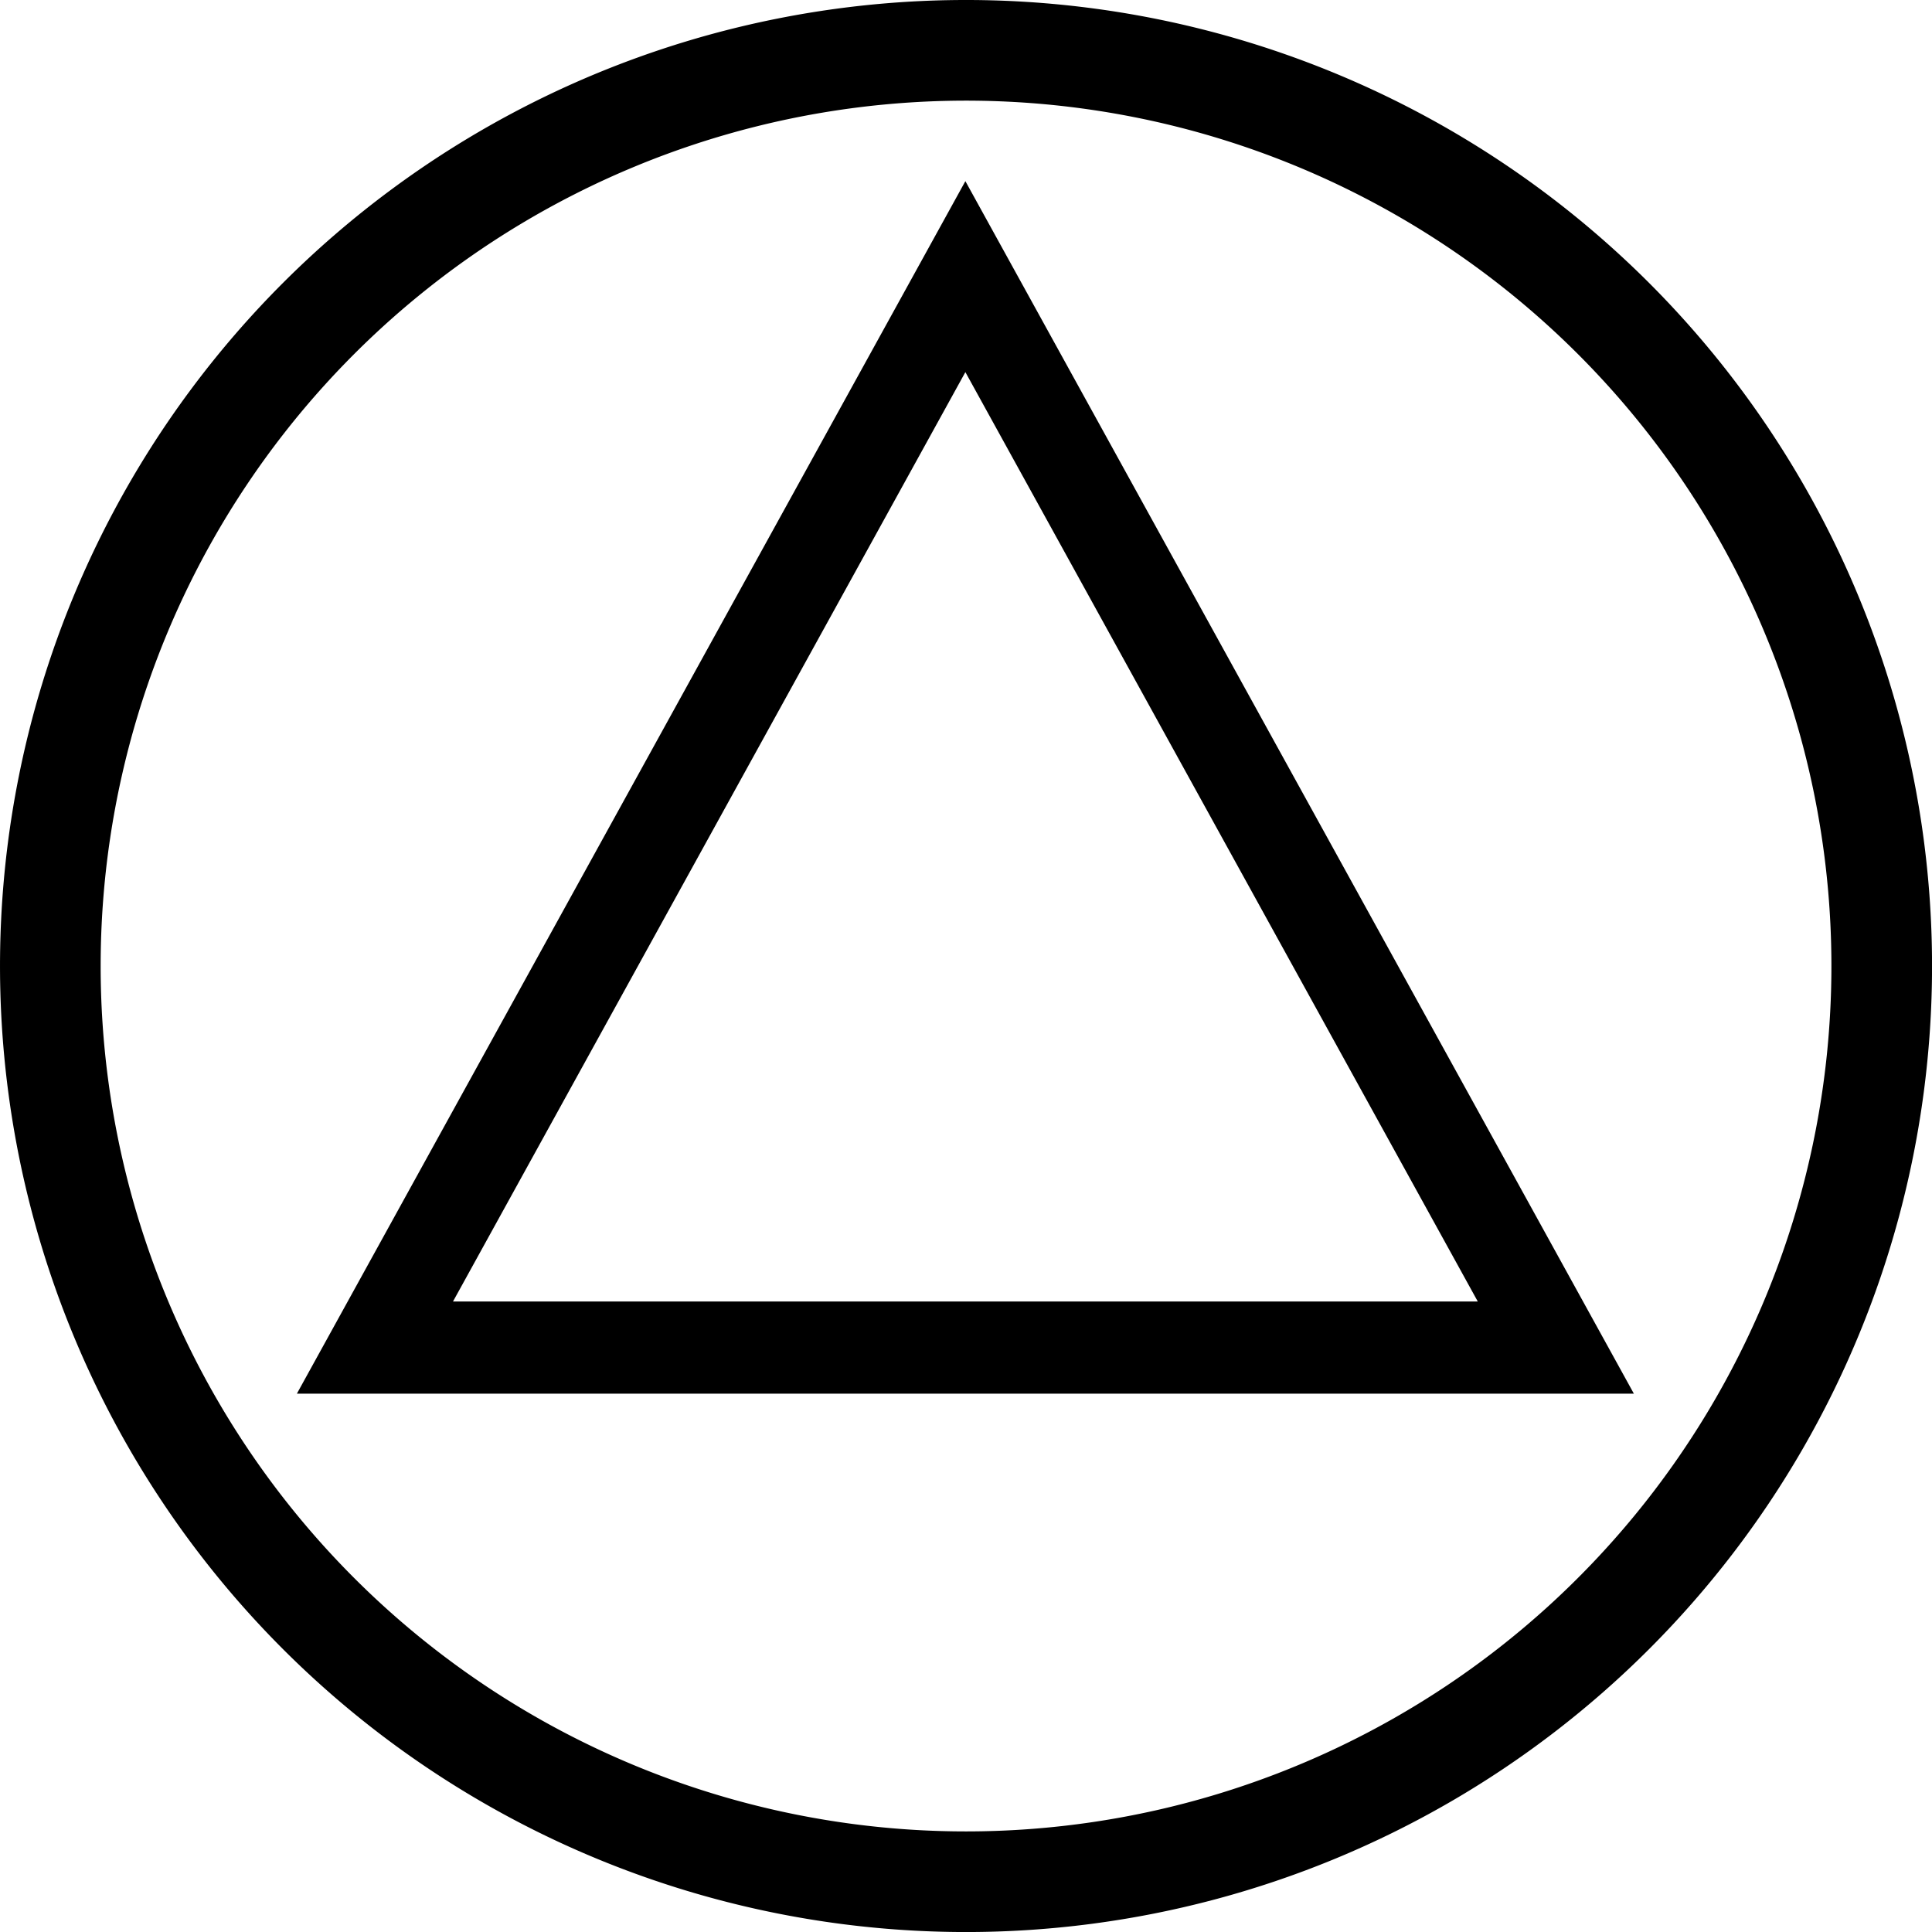 <svg xmlns="http://www.w3.org/2000/svg" xmlns:xlink="http://www.w3.org/1999/xlink" width="124.5" height="124.5" viewBox="0 0 124.5 124.5">
  <defs>
    <clipPath id="clip-path">
      <path id="Path_703" data-name="Path 703" d="M222.14,222.14h124.5v124.5H222.14Z"/>
    </clipPath>
  </defs>
  <g id="noun-aa-symbol-2230303" transform="translate(-222.14 -222.14)" clip-path="url(#clip-path)">
    <path id="Path_702" data-name="Path 702" d="M284.353,246.119l-33.018,59.89h66.037Zm0-12.306,43.079,78.137H241.274Zm.042,106.345a55.766,55.766,0,1,0-55.766-55.766A55.766,55.766,0,0,0,284.395,340.158Zm0,6.484a62.251,62.251,0,1,1,62.251-62.251A62.251,62.251,0,0,1,284.395,346.642Z" transform="translate(-0.003 0)"/>
  </g>
</svg>
